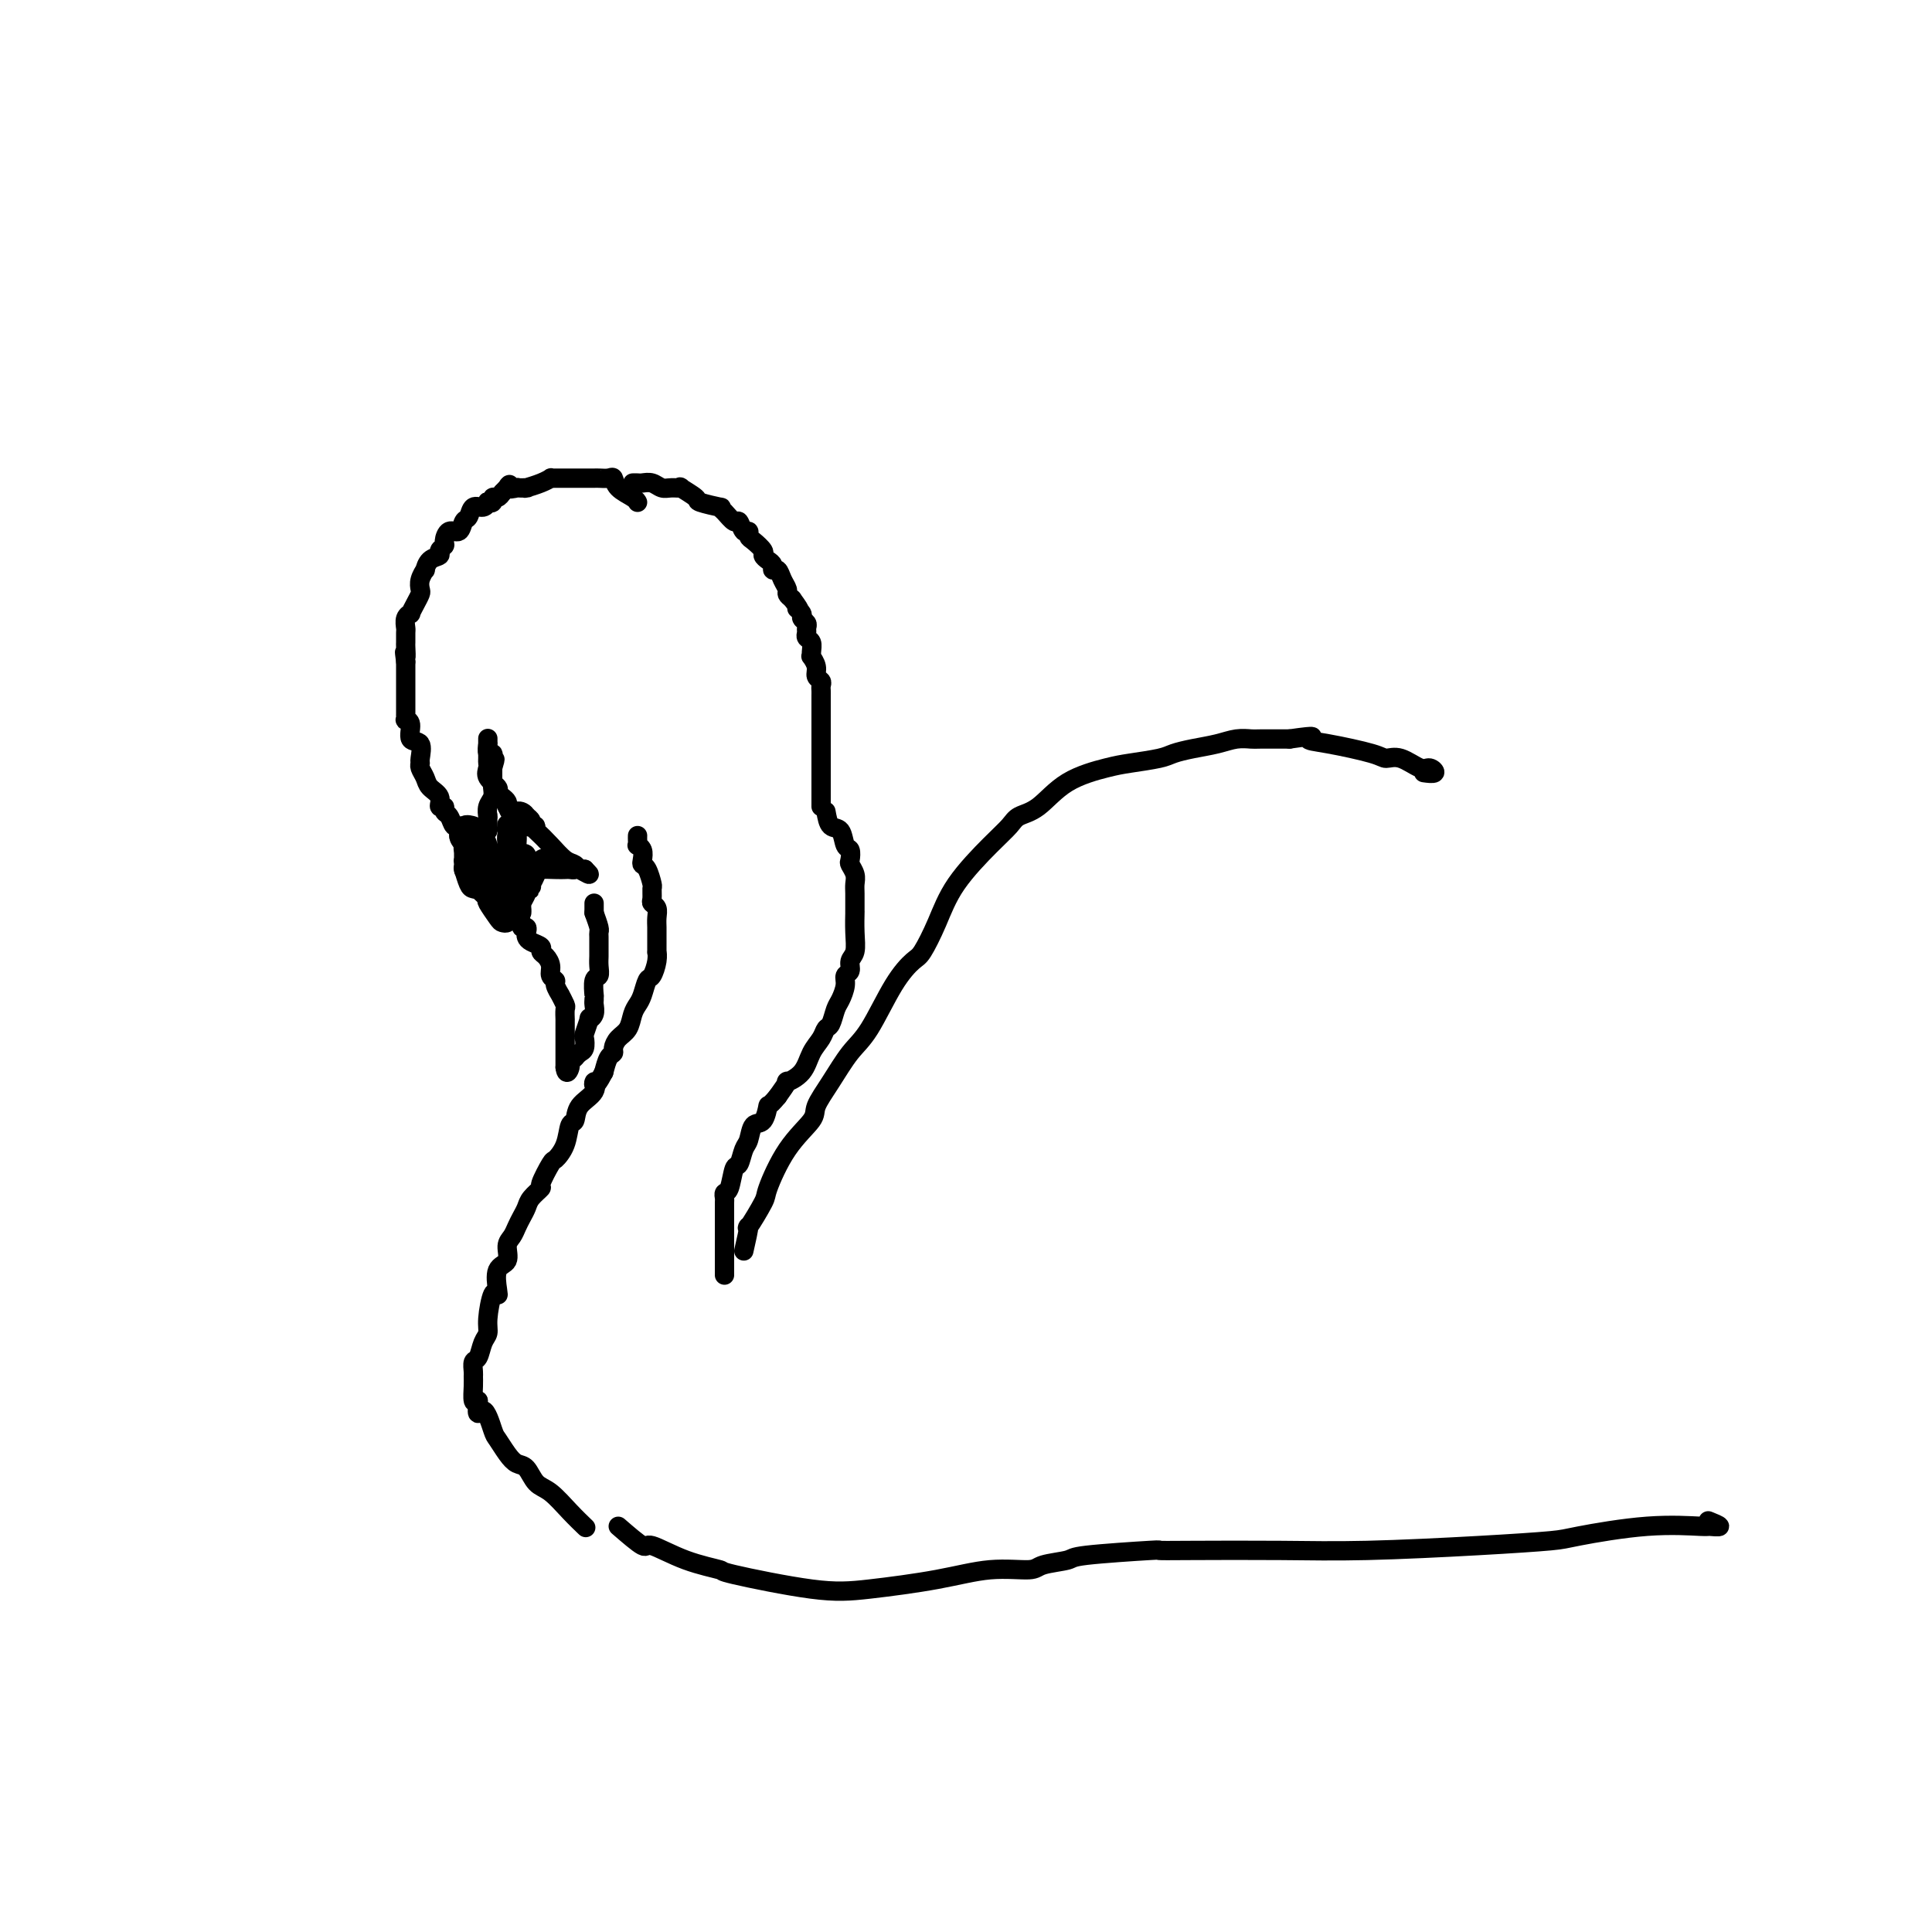 <svg viewBox='0 0 400 400' version='1.1' xmlns='http://www.w3.org/2000/svg' xmlns:xlink='http://www.w3.org/1999/xlink'><g fill='none' stroke='#000000' stroke-width='4' stroke-linecap='round' stroke-linejoin='round'><path d='M96,180c0.024,0.083 0.049,0.167 0,0c-0.049,-0.167 -0.171,-0.584 0,0c0.171,0.584 0.635,2.171 1,3c0.365,0.829 0.633,0.902 1,1c0.367,0.098 0.835,0.221 1,0c0.165,-0.221 0.029,-0.787 0,-1c-0.029,-0.213 0.048,-0.072 0,0c-0.048,0.072 -0.223,0.076 0,0c0.223,-0.076 0.844,-0.230 1,0c0.156,0.230 -0.154,0.846 0,1c0.154,0.154 0.773,-0.154 1,0c0.227,0.154 0.062,0.770 0,1c-0.062,0.230 -0.019,0.073 0,0c0.019,-0.073 0.015,-0.061 0,0c-0.015,0.061 -0.043,0.170 0,0c0.043,-0.170 0.155,-0.620 0,-1c-0.155,-0.380 -0.578,-0.690 -1,-1'/><path d='M100,183c0.875,1.128 1.061,2.447 1,3c-0.061,0.553 -0.369,0.341 0,1c0.369,0.659 1.417,2.188 2,3c0.583,0.812 0.703,0.908 1,1c0.297,0.092 0.770,0.181 1,0c0.230,-0.181 0.216,-0.631 0,-1c-0.216,-0.369 -0.634,-0.656 -1,-1c-0.366,-0.344 -0.680,-0.744 -2,-2c-1.320,-1.256 -3.646,-3.369 -4,-4c-0.354,-0.631 1.264,0.221 2,1c0.736,0.779 0.591,1.487 1,2c0.409,0.513 1.371,0.832 2,1c0.629,0.168 0.925,0.187 1,0c0.075,-0.187 -0.071,-0.578 0,-1c0.071,-0.422 0.359,-0.875 0,-2c-0.359,-1.125 -1.363,-2.922 -2,-4c-0.637,-1.078 -0.905,-1.438 -1,-2c-0.095,-0.562 -0.018,-1.328 0,-1c0.018,0.328 -0.023,1.750 0,3c0.023,1.250 0.111,2.329 0,3c-0.111,0.671 -0.422,0.934 0,1c0.422,0.066 1.578,-0.066 2,0c0.422,0.066 0.110,0.330 0,0c-0.110,-0.330 -0.019,-1.253 0,-2c0.019,-0.747 -0.033,-1.316 0,-2c0.033,-0.684 0.152,-1.481 0,-2c-0.152,-0.519 -0.576,-0.759 -1,-1'/><path d='M102,177c-0.293,-1.167 -0.025,0.917 0,2c0.025,1.083 -0.194,1.167 0,2c0.194,0.833 0.800,2.415 1,3c0.200,0.585 -0.007,0.171 0,0c0.007,-0.171 0.229,-0.101 0,-1c-0.229,-0.899 -0.910,-2.768 -2,-5c-1.090,-2.232 -2.590,-4.828 -3,-6c-0.410,-1.172 0.271,-0.919 0,-1c-0.271,-0.081 -1.495,-0.496 -2,0c-0.505,0.496 -0.293,1.903 0,3c0.293,1.097 0.665,1.884 1,3c0.335,1.116 0.632,2.560 1,3c0.368,0.440 0.808,-0.126 1,0c0.192,0.126 0.138,0.944 0,0c-0.138,-0.944 -0.359,-3.649 -1,-5c-0.641,-1.351 -1.702,-1.348 -2,-2c-0.298,-0.652 0.166,-1.959 0,-2c-0.166,-0.041 -0.961,1.183 -1,2c-0.039,0.817 0.677,1.228 1,2c0.323,0.772 0.254,1.907 1,3c0.746,1.093 2.307,2.144 3,3c0.693,0.856 0.518,1.517 1,2c0.482,0.483 1.621,0.787 2,0c0.379,-0.787 -0.004,-2.666 0,-3c0.004,-0.334 0.393,0.876 0,0c-0.393,-0.876 -1.569,-3.840 -2,-5c-0.431,-1.160 -0.115,-0.517 0,0c0.115,0.517 0.031,0.908 0,2c-0.031,1.092 -0.009,2.883 0,4c0.009,1.117 0.004,1.558 0,2'/><path d='M101,183c0.231,1.521 0.808,1.323 1,1c0.192,-0.323 -0.000,-0.769 0,-1c0.000,-0.231 0.192,-0.245 0,-1c-0.192,-0.755 -0.769,-2.251 -1,-3c-0.231,-0.749 -0.115,-0.750 0,-1c0.115,-0.250 0.229,-0.748 0,-1c-0.229,-0.252 -0.801,-0.257 -1,0c-0.199,0.257 -0.025,0.776 0,1c0.025,0.224 -0.098,0.153 0,0c0.098,-0.153 0.418,-0.387 0,-1c-0.418,-0.613 -1.572,-1.604 -2,-2c-0.428,-0.396 -0.129,-0.198 0,0c0.129,0.198 0.087,0.396 0,1c-0.087,0.604 -0.218,1.615 0,2c0.218,0.385 0.786,0.142 1,0c0.214,-0.142 0.072,-0.185 0,0c-0.072,0.185 -0.076,0.599 0,0c0.076,-0.599 0.232,-2.210 0,-3c-0.232,-0.790 -0.850,-0.759 -1,-1c-0.150,-0.241 0.170,-0.754 0,-1c-0.170,-0.246 -0.830,-0.225 -1,0c-0.170,0.225 0.151,0.655 0,1c-0.151,0.345 -0.772,0.606 -1,1c-0.228,0.394 -0.061,0.920 0,1c0.061,0.080 0.016,-0.286 0,-1c-0.016,-0.714 -0.005,-1.775 0,-2c0.005,-0.225 0.002,0.388 0,1'/><path d='M96,174c-0.774,-1.336 -0.207,-0.175 0,1c0.207,1.175 0.056,2.364 0,3c-0.056,0.636 -0.015,0.720 0,1c0.015,0.280 0.004,0.756 0,1c-0.004,0.244 -0.002,0.257 0,0c0.002,-0.257 0.004,-0.784 0,-2c-0.004,-1.216 -0.012,-3.122 0,-3c0.012,0.122 0.046,2.271 0,3c-0.046,0.729 -0.171,0.040 0,0c0.171,-0.040 0.637,0.571 1,0c0.363,-0.571 0.623,-2.324 1,-3c0.377,-0.676 0.872,-0.274 1,0c0.128,0.274 -0.109,0.420 0,0c0.109,-0.420 0.565,-1.405 1,-2c0.435,-0.595 0.849,-0.799 1,-1c0.151,-0.201 0.039,-0.400 0,-1c-0.039,-0.600 -0.007,-1.603 0,-2c0.007,-0.397 -0.012,-0.190 0,0c0.012,0.190 0.056,0.362 0,0c-0.056,-0.362 -0.211,-1.258 0,-2c0.211,-0.742 0.789,-1.330 1,-2c0.211,-0.670 0.057,-1.423 0,-2c-0.057,-0.577 -0.015,-0.979 0,-1c0.015,-0.021 0.004,0.341 0,0c-0.004,-0.341 -0.001,-1.383 0,-2c0.001,-0.617 0.001,-0.808 0,-1'/><path d='M102,159c0.927,-3.100 0.245,-1.350 0,-1c-0.245,0.350 -0.051,-0.699 0,-1c0.051,-0.301 -0.039,0.145 0,0c0.039,-0.145 0.207,-0.880 0,-1c-0.207,-0.120 -0.787,0.374 -1,0c-0.213,-0.374 -0.057,-1.617 0,-2c0.057,-0.383 0.015,0.093 0,0c-0.015,-0.093 -0.004,-0.757 0,-1c0.004,-0.243 0.001,-0.065 0,0c-0.001,0.065 -0.000,0.018 0,0c0.000,-0.018 0.000,-0.009 0,0c-0.000,0.009 -0.000,0.016 0,0c0.000,-0.016 0.001,-0.055 0,0c-0.001,0.055 -0.002,0.202 0,1c0.002,0.798 0.008,2.245 0,3c-0.008,0.755 -0.031,0.818 0,1c0.031,0.182 0.116,0.482 0,1c-0.116,0.518 -0.434,1.252 0,2c0.434,0.748 1.619,1.510 2,2c0.381,0.490 -0.042,0.709 0,1c0.042,0.291 0.550,0.655 1,1c0.450,0.345 0.843,0.670 1,1c0.157,0.330 0.079,0.665 0,1'/><path d='M105,167c0.946,2.364 1.310,1.275 2,1c0.690,-0.275 1.706,0.266 2,1c0.294,0.734 -0.136,1.662 0,2c0.136,0.338 0.836,0.088 1,0c0.164,-0.088 -0.209,-0.013 0,0c0.209,0.013 0.998,-0.035 1,0c0.002,0.035 -0.784,0.152 -1,0c-0.216,-0.152 0.137,-0.574 0,-1c-0.137,-0.426 -0.764,-0.855 -1,-1c-0.236,-0.145 -0.083,-0.006 0,0c0.083,0.006 0.095,-0.121 0,0c-0.095,0.121 -0.295,0.490 0,1c0.295,0.510 1.087,1.160 2,2c0.913,0.840 1.947,1.871 3,3c1.053,1.129 2.124,2.355 3,3c0.876,0.645 1.555,0.709 2,1c0.445,0.291 0.655,0.810 1,1c0.345,0.190 0.824,0.051 1,0c0.176,-0.051 0.050,-0.015 0,0c-0.050,0.015 -0.025,0.007 0,0'/><path d='M121,180c2.296,2.011 0.036,0.539 -1,0c-1.036,-0.539 -0.849,-0.145 -1,0c-0.151,0.145 -0.642,0.040 -1,0c-0.358,-0.040 -0.583,-0.017 -1,0c-0.417,0.017 -1.026,0.028 -2,0c-0.974,-0.028 -2.314,-0.094 -3,0c-0.686,0.094 -0.720,0.347 -1,1c-0.280,0.653 -0.806,1.706 -1,2c-0.194,0.294 -0.056,-0.170 0,0c0.056,0.170 0.029,0.973 0,1c-0.029,0.027 -0.061,-0.721 0,-1c0.061,-0.279 0.213,-0.087 0,0c-0.213,0.087 -0.793,0.069 -1,0c-0.207,-0.069 -0.041,-0.188 0,0c0.041,0.188 -0.041,0.683 0,1c0.041,0.317 0.207,0.457 0,1c-0.207,0.543 -0.787,1.490 -1,2c-0.213,0.510 -0.060,0.582 0,1c0.060,0.418 0.026,1.180 0,1c-0.026,-0.180 -0.044,-1.302 0,-2c0.044,-0.698 0.152,-0.973 0,-2c-0.152,-1.027 -0.562,-2.808 -1,-5c-0.438,-2.192 -0.902,-4.797 -1,-6c-0.098,-1.203 0.170,-1.005 0,-1c-0.170,0.005 -0.777,-0.184 -1,0c-0.223,0.184 -0.060,0.742 0,2c0.060,1.258 0.017,3.217 0,5c-0.017,1.783 -0.009,3.392 0,5'/><path d='M105,185c-0.143,2.355 0.000,2.744 0,3c-0.000,0.256 -0.144,0.379 0,0c0.144,-0.379 0.574,-1.262 1,-2c0.426,-0.738 0.847,-1.333 1,-3c0.153,-1.667 0.038,-4.406 0,-6c-0.038,-1.594 -0.000,-2.044 0,-2c0.000,0.044 -0.038,0.582 0,0c0.038,-0.582 0.153,-2.285 0,-2c-0.153,0.285 -0.574,2.559 -1,4c-0.426,1.441 -0.857,2.048 -1,3c-0.143,0.952 0.001,2.248 0,3c-0.001,0.752 -0.147,0.961 0,1c0.147,0.039 0.585,-0.090 1,-1c0.415,-0.910 0.805,-2.601 1,-4c0.195,-1.399 0.196,-2.506 0,-4c-0.196,-1.494 -0.588,-3.376 -1,-4c-0.412,-0.624 -0.843,0.008 -1,0c-0.157,-0.008 -0.039,-0.657 0,0c0.039,0.657 -0.001,2.619 0,4c0.001,1.381 0.041,2.181 0,3c-0.041,0.819 -0.165,1.658 0,2c0.165,0.342 0.619,0.187 1,0c0.381,-0.187 0.691,-0.405 1,-1c0.309,-0.595 0.619,-1.567 1,-2c0.381,-0.433 0.834,-0.326 1,0c0.166,0.326 0.047,0.872 0,1c-0.047,0.128 -0.021,-0.162 0,0c0.021,0.162 0.037,0.775 0,1c-0.037,0.225 -0.125,0.060 0,0c0.125,-0.060 0.464,-0.017 1,0c0.536,0.017 1.268,0.009 2,0'/><path d='M112,179c1.309,-0.061 1.083,-0.713 1,-1c-0.083,-0.287 -0.022,-0.210 0,0c0.022,0.210 0.004,0.551 0,1c-0.004,0.449 0.007,1.004 0,1c-0.007,-0.004 -0.031,-0.567 0,-1c0.031,-0.433 0.115,-0.737 0,-1c-0.115,-0.263 -0.431,-0.487 -1,0c-0.569,0.487 -1.392,1.683 -2,2c-0.608,0.317 -1.000,-0.247 -1,0c-0.000,0.247 0.392,1.305 0,2c-0.392,0.695 -1.569,1.026 -2,1c-0.431,-0.026 -0.115,-0.409 0,0c0.115,0.409 0.031,1.612 0,2c-0.031,0.388 -0.008,-0.037 0,0c0.008,0.037 0.002,0.536 0,1c-0.002,0.464 -0.001,0.894 0,1c0.001,0.106 0.000,-0.113 0,0c-0.000,0.113 -0.000,0.556 0,1c0.000,0.444 0.000,0.889 0,1c-0.000,0.111 -0.000,-0.111 0,0c0.000,0.111 0.000,0.556 0,1'/><path d='M107,190c0.243,1.245 0.849,0.858 1,1c0.151,0.142 -0.154,0.811 0,1c0.154,0.189 0.767,-0.104 1,0c0.233,0.104 0.086,0.605 0,1c-0.086,0.395 -0.111,0.682 0,1c0.111,0.318 0.360,0.665 1,1c0.640,0.335 1.673,0.657 2,1c0.327,0.343 -0.052,0.708 0,1c0.052,0.292 0.535,0.511 1,1c0.465,0.489 0.913,1.249 1,2c0.087,0.751 -0.188,1.492 0,2c0.188,0.508 0.839,0.784 1,1c0.161,0.216 -0.167,0.371 0,1c0.167,0.629 0.829,1.731 1,2c0.171,0.269 -0.150,-0.297 0,0c0.150,0.297 0.772,1.456 1,2c0.228,0.544 0.061,0.473 0,1c-0.061,0.527 -0.016,1.652 0,2c0.016,0.348 0.004,-0.079 0,0c-0.004,0.079 -0.001,0.665 0,1c0.001,0.335 0.000,0.418 0,1c-0.000,0.582 -0.000,1.661 0,2c0.000,0.339 0.000,-0.063 0,0c-0.000,0.063 -0.000,0.590 0,1c0.000,0.410 0.000,0.701 0,1c-0.000,0.299 -0.000,0.605 0,1c0.000,0.395 0.000,0.879 0,1c-0.000,0.121 -0.000,-0.121 0,0c0.000,0.121 0.000,0.606 0,1c-0.000,0.394 -0.000,0.697 0,1'/><path d='M117,221c0.243,1.901 0.849,0.654 1,0c0.151,-0.654 -0.153,-0.714 0,-1c0.153,-0.286 0.763,-0.796 1,-1c0.237,-0.204 0.102,-0.100 0,0c-0.102,0.100 -0.172,0.198 0,0c0.172,-0.198 0.586,-0.691 1,-1c0.414,-0.309 0.828,-0.432 1,-1c0.172,-0.568 0.102,-1.580 0,-2c-0.102,-0.420 -0.238,-0.249 0,-1c0.238,-0.751 0.848,-2.424 1,-3c0.152,-0.576 -0.156,-0.054 0,0c0.156,0.054 0.774,-0.361 1,-1c0.226,-0.639 0.060,-1.502 0,-2c-0.060,-0.498 -0.012,-0.629 0,-1c0.012,-0.371 -0.011,-0.981 0,-1c0.011,-0.019 0.055,0.552 0,0c-0.055,-0.552 -0.211,-2.228 0,-3c0.211,-0.772 0.789,-0.640 1,-1c0.211,-0.360 0.057,-1.213 0,-2c-0.057,-0.787 -0.015,-1.506 0,-2c0.015,-0.494 0.005,-0.761 0,-1c-0.005,-0.239 -0.004,-0.451 0,-1c0.004,-0.549 0.011,-1.436 0,-2c-0.011,-0.564 -0.042,-0.806 0,-1c0.042,-0.194 0.155,-0.341 0,-1c-0.155,-0.659 -0.577,-1.829 -1,-3'/><path d='M123,189c0.000,-2.895 0.000,-0.632 0,0c0.000,0.632 0.000,-0.368 0,-1c-0.000,-0.632 0.000,-0.895 0,-1c0.000,-0.105 0.000,-0.053 0,0'/><path d='M95,173c0.007,0.079 0.013,0.158 0,0c-0.013,-0.158 -0.046,-0.553 0,-1c0.046,-0.447 0.171,-0.947 0,-1c-0.171,-0.053 -0.639,0.341 -1,0c-0.361,-0.341 -0.617,-1.418 -1,-2c-0.383,-0.582 -0.894,-0.670 -1,-1c-0.106,-0.330 0.193,-0.903 0,-1c-0.193,-0.097 -0.879,0.283 -1,0c-0.121,-0.283 0.321,-1.228 0,-2c-0.321,-0.772 -1.407,-1.370 -2,-2c-0.593,-0.630 -0.693,-1.290 -1,-2c-0.307,-0.710 -0.822,-1.470 -1,-2c-0.178,-0.530 -0.018,-0.832 0,-1c0.018,-0.168 -0.104,-0.203 0,-1c0.104,-0.797 0.434,-2.356 0,-3c-0.434,-0.644 -1.633,-0.373 -2,-1c-0.367,-0.627 0.098,-2.152 0,-3c-0.098,-0.848 -0.758,-1.019 -1,-1c-0.242,0.019 -0.065,0.227 0,0c0.065,-0.227 0.017,-0.891 0,-1c-0.017,-0.109 -0.005,0.337 0,0c0.005,-0.337 0.001,-1.456 0,-2c-0.001,-0.544 -0.000,-0.512 0,-1c0.000,-0.488 0.000,-1.495 0,-2c-0.000,-0.505 -0.000,-0.506 0,-1c0.000,-0.494 0.000,-1.479 0,-2c-0.000,-0.521 -0.000,-0.577 0,-1c0.000,-0.423 0.000,-1.211 0,-2'/><path d='M84,137c-0.464,-3.517 -0.124,-1.308 0,-1c0.124,0.308 0.032,-1.283 0,-2c-0.032,-0.717 -0.005,-0.561 0,-1c0.005,-0.439 -0.014,-1.475 0,-2c0.014,-0.525 0.059,-0.539 0,-1c-0.059,-0.461 -0.222,-1.370 0,-2c0.222,-0.630 0.830,-0.980 1,-1c0.170,-0.020 -0.099,0.291 0,0c0.099,-0.291 0.566,-1.182 1,-2c0.434,-0.818 0.834,-1.562 1,-2c0.166,-0.438 0.099,-0.569 0,-1c-0.099,-0.431 -0.229,-1.162 0,-2c0.229,-0.838 0.817,-1.783 1,-2c0.183,-0.217 -0.038,0.292 0,0c0.038,-0.292 0.335,-1.386 1,-2c0.665,-0.614 1.697,-0.747 2,-1c0.303,-0.253 -0.122,-0.626 0,-1c0.122,-0.374 0.792,-0.748 1,-1c0.208,-0.252 -0.046,-0.381 0,-1c0.046,-0.619 0.393,-1.729 1,-2c0.607,-0.271 1.476,0.296 2,0c0.524,-0.296 0.705,-1.456 1,-2c0.295,-0.544 0.705,-0.472 1,-1c0.295,-0.528 0.475,-1.657 1,-2c0.525,-0.343 1.394,0.100 2,0c0.606,-0.100 0.950,-0.744 1,-1c0.050,-0.256 -0.194,-0.124 0,0c0.194,0.124 0.825,0.239 1,0c0.175,-0.239 -0.107,-0.834 0,-1c0.107,-0.166 0.602,0.095 1,0c0.398,-0.095 0.699,-0.548 1,-1'/><path d='M104,102c2.572,-2.702 1.001,-1.456 1,-1c-0.001,0.456 1.566,0.123 2,0c0.434,-0.123 -0.267,-0.036 0,0c0.267,0.036 1.501,0.020 2,0c0.499,-0.020 0.263,-0.044 0,0c-0.263,0.044 -0.552,0.155 0,0c0.552,-0.155 1.944,-0.578 3,-1c1.056,-0.422 1.777,-0.845 2,-1c0.223,-0.155 -0.051,-0.041 0,0c0.051,0.041 0.428,0.011 1,0c0.572,-0.011 1.338,-0.003 2,0c0.662,0.003 1.221,0.001 2,0c0.779,-0.001 1.780,-0.000 2,0c0.220,0.000 -0.341,0.001 0,0c0.341,-0.001 1.583,-0.002 2,0c0.417,0.002 0.008,0.006 0,0c-0.008,-0.006 0.387,-0.023 1,0c0.613,0.023 1.446,0.087 2,0c0.554,-0.087 0.828,-0.324 1,0c0.172,0.324 0.242,1.211 1,2c0.758,0.789 2.204,1.482 3,2c0.796,0.518 0.942,0.862 1,1c0.058,0.138 0.029,0.069 0,0'/><path d='M131,100c0.357,-0.008 0.714,-0.016 1,0c0.286,0.016 0.502,0.057 1,0c0.498,-0.057 1.279,-0.213 2,0c0.721,0.213 1.381,0.796 2,1c0.619,0.204 1.195,0.029 2,0c0.805,-0.029 1.839,0.087 2,0c0.161,-0.087 -0.550,-0.378 0,0c0.550,0.378 2.359,1.423 3,2c0.641,0.577 0.112,0.684 1,1c0.888,0.316 3.194,0.839 4,1c0.806,0.161 0.114,-0.040 0,0c-0.114,0.040 0.352,0.321 1,1c0.648,0.679 1.480,1.754 2,2c0.520,0.246 0.730,-0.339 1,0c0.270,0.339 0.602,1.600 1,2c0.398,0.400 0.862,-0.062 1,0c0.138,0.062 -0.051,0.647 0,1c0.051,0.353 0.343,0.476 1,1c0.657,0.524 1.678,1.451 2,2c0.322,0.549 -0.054,0.720 0,1c0.054,0.280 0.539,0.669 1,1c0.461,0.331 0.898,0.603 1,1c0.102,0.397 -0.131,0.918 0,1c0.131,0.082 0.626,-0.276 1,0c0.374,0.276 0.626,1.188 1,2c0.374,0.812 0.870,1.526 1,2c0.130,0.474 -0.106,0.707 0,1c0.106,0.293 0.553,0.647 1,1'/><path d='M164,124c2.482,3.344 1.187,2.206 1,2c-0.187,-0.206 0.735,0.522 1,1c0.265,0.478 -0.126,0.706 0,1c0.126,0.294 0.770,0.655 1,1c0.230,0.345 0.048,0.673 0,1c-0.048,0.327 0.040,0.652 0,1c-0.040,0.348 -0.208,0.719 0,1c0.208,0.281 0.792,0.473 1,1c0.208,0.527 0.041,1.388 0,2c-0.041,0.612 0.045,0.976 0,1c-0.045,0.024 -0.222,-0.292 0,0c0.222,0.292 0.844,1.191 1,2c0.156,0.809 -0.154,1.526 0,2c0.154,0.474 0.773,0.704 1,1c0.227,0.296 0.061,0.660 0,1c-0.061,0.340 -0.016,0.658 0,1c0.016,0.342 0.004,0.708 0,1c-0.004,0.292 -0.001,0.510 0,1c0.001,0.490 0.000,1.252 0,2c-0.000,0.748 -0.000,1.483 0,2c0.000,0.517 0.000,0.817 0,1c-0.000,0.183 -0.000,0.249 0,1c0.000,0.751 0.000,2.185 0,3c-0.000,0.815 -0.000,1.009 0,2c0.000,0.991 0.000,2.780 0,4c-0.000,1.220 -0.000,1.872 0,2c0.000,0.128 0.000,-0.267 0,0c-0.000,0.267 -0.000,1.195 0,2c0.000,0.805 0.000,1.486 0,2c-0.000,0.514 -0.000,0.861 0,1c0.000,0.139 0.000,0.069 0,0'/><path d='M132,173c-0.008,0.305 -0.016,0.610 0,1c0.016,0.390 0.056,0.864 0,1c-0.056,0.136 -0.208,-0.068 0,0c0.208,0.068 0.778,0.407 1,1c0.222,0.593 0.098,1.439 0,2c-0.098,0.561 -0.170,0.836 0,1c0.170,0.164 0.580,0.215 1,1c0.420,0.785 0.848,2.304 1,3c0.152,0.696 0.027,0.571 0,1c-0.027,0.429 0.045,1.414 0,2c-0.045,0.586 -0.208,0.774 0,1c0.208,0.226 0.788,0.489 1,1c0.212,0.511 0.057,1.270 0,2c-0.057,0.730 -0.014,1.430 0,2c0.014,0.570 0.001,1.011 0,2c-0.001,0.989 0.011,2.525 0,3c-0.011,0.475 -0.044,-0.112 0,0c0.044,0.112 0.167,0.922 0,2c-0.167,1.078 -0.622,2.423 -1,3c-0.378,0.577 -0.678,0.385 -1,1c-0.322,0.615 -0.667,2.037 -1,3c-0.333,0.963 -0.653,1.466 -1,2c-0.347,0.534 -0.719,1.099 -1,2c-0.281,0.901 -0.471,2.138 -1,3c-0.529,0.862 -1.399,1.350 -2,2c-0.601,0.650 -0.934,1.463 -1,2c-0.066,0.537 0.136,0.798 0,1c-0.136,0.202 -0.610,0.343 -1,1c-0.390,0.657 -0.695,1.828 -1,3'/><path d='M125,222c-2.200,4.235 -2.200,2.323 -2,2c0.200,-0.323 0.602,0.945 0,2c-0.602,1.055 -2.207,1.898 -3,3c-0.793,1.102 -0.774,2.463 -1,3c-0.226,0.537 -0.695,0.249 -1,1c-0.305,0.751 -0.444,2.539 -1,4c-0.556,1.461 -1.529,2.594 -2,3c-0.471,0.406 -0.441,0.087 -1,1c-0.559,0.913 -1.708,3.060 -2,4c-0.292,0.940 0.272,0.675 0,1c-0.272,0.325 -1.382,1.242 -2,2c-0.618,0.758 -0.744,1.357 -1,2c-0.256,0.643 -0.641,1.331 -1,2c-0.359,0.669 -0.692,1.318 -1,2c-0.308,0.682 -0.590,1.398 -1,2c-0.410,0.602 -0.946,1.091 -1,2c-0.054,0.909 0.375,2.239 0,3c-0.375,0.761 -1.555,0.952 -2,2c-0.445,1.048 -0.157,2.953 0,4c0.157,1.047 0.183,1.238 0,1c-0.183,-0.238 -0.574,-0.904 -1,0c-0.426,0.904 -0.889,3.379 -1,5c-0.111,1.621 0.128,2.389 0,3c-0.128,0.611 -0.623,1.066 -1,2c-0.377,0.934 -0.637,2.346 -1,3c-0.363,0.654 -0.830,0.551 -1,1c-0.170,0.449 -0.043,1.452 0,2c0.043,0.548 0.001,0.642 0,1c-0.001,0.358 0.038,0.981 0,2c-0.038,1.019 -0.154,2.434 0,3c0.154,0.566 0.577,0.283 1,0'/><path d='M99,290c-0.504,4.409 0.235,1.931 1,2c0.765,0.069 1.556,2.685 2,4c0.444,1.315 0.541,1.329 1,2c0.459,0.671 1.280,1.998 2,3c0.720,1.002 1.340,1.678 2,2c0.660,0.322 1.361,0.290 2,1c0.639,0.710 1.215,2.163 2,3c0.785,0.837 1.777,1.059 3,2c1.223,0.941 2.675,2.599 4,4c1.325,1.401 2.521,2.543 3,3c0.479,0.457 0.239,0.228 0,0'/><path d='M171,168c0.219,1.242 0.437,2.483 1,3c0.563,0.517 1.470,0.309 2,1c0.530,0.691 0.682,2.282 1,3c0.318,0.718 0.803,0.563 1,1c0.197,0.437 0.105,1.467 0,2c-0.105,0.533 -0.224,0.570 0,1c0.224,0.430 0.792,1.255 1,2c0.208,0.745 0.056,1.412 0,2c-0.056,0.588 -0.015,1.097 0,2c0.015,0.903 0.005,2.199 0,3c-0.005,0.801 -0.005,1.106 0,1c0.005,-0.106 0.017,-0.624 0,0c-0.017,0.624 -0.061,2.390 0,4c0.061,1.610 0.227,3.063 0,4c-0.227,0.937 -0.849,1.357 -1,2c-0.151,0.643 0.167,1.508 0,2c-0.167,0.492 -0.818,0.612 -1,1c-0.182,0.388 0.106,1.045 0,2c-0.106,0.955 -0.605,2.209 -1,3c-0.395,0.791 -0.687,1.120 -1,2c-0.313,0.880 -0.649,2.312 -1,3c-0.351,0.688 -0.719,0.634 -1,1c-0.281,0.366 -0.477,1.154 -1,2c-0.523,0.846 -1.375,1.752 -2,3c-0.625,1.248 -1.023,2.840 -2,4c-0.977,1.160 -2.532,1.889 -3,2c-0.468,0.111 0.152,-0.397 0,0c-0.152,0.397 -1.076,1.698 -2,3'/><path d='M161,227c-2.123,2.596 -1.931,1.586 -2,2c-0.069,0.414 -0.400,2.252 -1,3c-0.600,0.748 -1.470,0.407 -2,1c-0.530,0.593 -0.719,2.121 -1,3c-0.281,0.879 -0.653,1.110 -1,2c-0.347,0.890 -0.667,2.438 -1,3c-0.333,0.562 -0.678,0.138 -1,1c-0.322,0.862 -0.622,3.009 -1,4c-0.378,0.991 -0.833,0.827 -1,1c-0.167,0.173 -0.045,0.684 0,1c0.045,0.316 0.012,0.438 0,1c-0.012,0.562 -0.003,1.565 0,3c0.003,1.435 0.001,3.302 0,5c-0.001,1.698 -0.000,3.226 0,4c0.000,0.774 0.000,0.795 0,1c-0.000,0.205 -0.000,0.594 0,1c0.000,0.406 0.000,0.830 0,1c-0.000,0.170 -0.000,0.085 0,0'/><path d='M154,259c0.511,-2.255 1.023,-4.510 1,-5c-0.023,-0.490 -0.580,0.784 0,0c0.580,-0.784 2.297,-3.625 3,-5c0.703,-1.375 0.393,-1.282 1,-3c0.607,-1.718 2.133,-5.247 4,-8c1.867,-2.753 4.077,-4.731 5,-6c0.923,-1.269 0.560,-1.830 1,-3c0.440,-1.170 1.683,-2.951 3,-5c1.317,-2.049 2.708,-4.366 4,-6c1.292,-1.634 2.485,-2.584 4,-5c1.515,-2.416 3.354,-6.299 5,-9c1.646,-2.701 3.101,-4.221 4,-5c0.899,-0.779 1.242,-0.817 2,-2c0.758,-1.183 1.931,-3.511 3,-6c1.069,-2.489 2.035,-5.139 4,-8c1.965,-2.861 4.931,-5.931 7,-8c2.069,-2.069 3.243,-3.135 4,-4c0.757,-0.865 1.098,-1.527 2,-2c0.902,-0.473 2.363,-0.757 4,-2c1.637,-1.243 3.448,-3.446 6,-5c2.552,-1.554 5.843,-2.458 8,-3c2.157,-0.542 3.178,-0.722 5,-1c1.822,-0.278 4.444,-0.653 6,-1c1.556,-0.347 2.045,-0.667 3,-1c0.955,-0.333 2.374,-0.678 4,-1c1.626,-0.322 3.458,-0.622 5,-1c1.542,-0.378 2.795,-0.833 4,-1c1.205,-0.167 2.363,-0.045 3,0c0.637,0.045 0.753,0.013 2,0c1.247,-0.013 3.623,-0.006 6,0'/><path d='M267,153c6.678,-0.961 4.371,-0.365 4,0c-0.371,0.365 1.192,0.498 4,1c2.808,0.502 6.860,1.373 9,2c2.140,0.627 2.369,1.009 3,1c0.631,-0.009 1.664,-0.409 3,0c1.336,0.409 2.974,1.626 4,2c1.026,0.374 1.440,-0.096 2,0c0.560,0.096 1.266,0.757 1,1c-0.266,0.243 -1.505,0.070 -2,0c-0.495,-0.070 -0.248,-0.035 0,0'/><path d='M128,316c2.041,1.766 4.082,3.532 5,4c0.918,0.468 0.714,-0.361 2,0c1.286,0.361 4.062,1.912 7,3c2.938,1.088 6.039,1.712 7,2c0.961,0.288 -0.217,0.241 3,1c3.217,0.759 10.830,2.323 16,3c5.170,0.677 7.896,0.466 12,0c4.104,-0.466 9.587,-1.185 14,-2c4.413,-0.815 7.755,-1.724 11,-2c3.245,-0.276 6.392,0.080 8,0c1.608,-0.080 1.678,-0.596 3,-1c1.322,-0.404 3.897,-0.697 5,-1c1.103,-0.303 0.735,-0.617 4,-1c3.265,-0.383 10.162,-0.834 13,-1c2.838,-0.166 1.616,-0.047 2,0c0.384,0.047 2.372,0.023 7,0c4.628,-0.023 11.895,-0.047 18,0c6.105,0.047 11.047,0.163 18,0c6.953,-0.163 15.916,-0.604 23,-1c7.084,-0.396 12.288,-0.747 15,-1c2.712,-0.253 2.932,-0.406 6,-1c3.068,-0.594 8.983,-1.627 14,-2c5.017,-0.373 9.137,-0.086 11,0c1.863,0.086 1.468,-0.028 2,0c0.532,0.028 1.989,0.200 2,0c0.011,-0.200 -1.426,-0.771 -2,-1c-0.574,-0.229 -0.287,-0.114 0,0'/></g>
</svg>